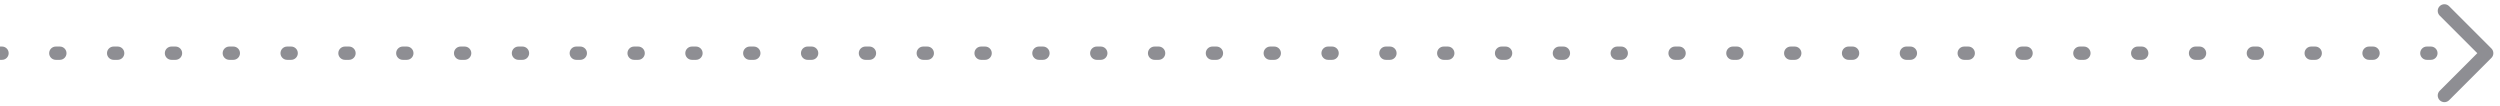 <svg width="188" height="8" viewBox="0 0 188 8" fill="none" xmlns="http://www.w3.org/2000/svg">
<path d="M187.354 4.354C187.549 4.158 187.549 3.842 187.354 3.646L184.172 0.464C183.976 0.269 183.66 0.269 183.464 0.464C183.269 0.66 183.269 0.976 183.464 1.172L186.293 4L183.464 6.828C183.269 7.024 183.269 7.34 183.464 7.536C183.66 7.731 183.976 7.731 184.172 7.536L187.354 4.354ZM0.152 4.5C0.428 4.5 0.652 4.276 0.652 4C0.652 3.724 0.428 3.5 0.152 3.5L0.152 4.5ZM4.197 3.5C3.921 3.5 3.697 3.724 3.697 4C3.697 4.276 3.921 4.5 4.197 4.5V3.5ZM4.501 4.5C4.777 4.5 5.001 4.276 5.001 4C5.001 3.724 4.777 3.5 4.501 3.5V4.5ZM8.546 3.5C8.27 3.5 8.046 3.724 8.046 4C8.046 4.276 8.27 4.5 8.546 4.5V3.5ZM8.849 4.5C9.126 4.5 9.349 4.276 9.349 4C9.349 3.724 9.126 3.5 8.849 3.5V4.5ZM12.895 3.5C12.619 3.5 12.395 3.724 12.395 4C12.395 4.276 12.619 4.5 12.895 4.5V3.5ZM13.198 4.5C13.474 4.5 13.698 4.276 13.698 4C13.698 3.724 13.474 3.5 13.198 3.5V4.5ZM17.244 3.5C16.968 3.5 16.744 3.724 16.744 4C16.744 4.276 16.968 4.5 17.244 4.5V3.5ZM17.547 4.5C17.823 4.5 18.047 4.276 18.047 4C18.047 3.724 17.823 3.5 17.547 3.5V4.5ZM21.593 3.5C21.316 3.5 21.093 3.724 21.093 4C21.093 4.276 21.316 4.5 21.593 4.5V3.5ZM21.896 4.5C22.172 4.5 22.396 4.276 22.396 4C22.396 3.724 22.172 3.5 21.896 3.5V4.5ZM25.941 3.5C25.665 3.5 25.441 3.724 25.441 4C25.441 4.276 25.665 4.5 25.941 4.5V3.5ZM26.245 4.5C26.521 4.5 26.745 4.276 26.745 4C26.745 3.724 26.521 3.5 26.245 3.5V4.5ZM30.29 3.5C30.014 3.5 29.79 3.724 29.79 4C29.79 4.276 30.014 4.5 30.29 4.5V3.5ZM30.594 4.5C30.87 4.5 31.094 4.276 31.094 4C31.094 3.724 30.87 3.5 30.594 3.5V4.5ZM34.639 3.5C34.363 3.5 34.139 3.724 34.139 4C34.139 4.276 34.363 4.5 34.639 4.5V3.5ZM34.942 4.5C35.218 4.5 35.442 4.276 35.442 4C35.442 3.724 35.218 3.5 34.942 3.5V4.5ZM38.988 3.5C38.712 3.5 38.488 3.724 38.488 4C38.488 4.276 38.712 4.5 38.988 4.5V3.5ZM39.291 4.5C39.567 4.5 39.791 4.276 39.791 4C39.791 3.724 39.567 3.5 39.291 3.5V4.5ZM43.337 3.5C43.06 3.5 42.837 3.724 42.837 4C42.837 4.276 43.06 4.5 43.337 4.5V3.5ZM43.64 4.5C43.916 4.5 44.14 4.276 44.14 4C44.14 3.724 43.916 3.5 43.64 3.5V4.5ZM47.685 3.5C47.409 3.5 47.185 3.724 47.185 4C47.185 4.276 47.409 4.5 47.685 4.5V3.5ZM47.989 4.5C48.265 4.5 48.489 4.276 48.489 4C48.489 3.724 48.265 3.5 47.989 3.5V4.5ZM52.034 3.5C51.758 3.5 51.534 3.724 51.534 4C51.534 4.276 51.758 4.5 52.034 4.5V3.5ZM52.338 4.5C52.614 4.5 52.838 4.276 52.838 4C52.838 3.724 52.614 3.5 52.338 3.5V4.5ZM56.383 3.5C56.107 3.5 55.883 3.724 55.883 4C55.883 4.276 56.107 4.5 56.383 4.5V3.5ZM56.687 4.5C56.963 4.5 57.187 4.276 57.187 4C57.187 3.724 56.963 3.5 56.687 3.5V4.5ZM60.732 3.5C60.456 3.5 60.232 3.724 60.232 4C60.232 4.276 60.456 4.5 60.732 4.5V3.5ZM61.035 4.5C61.312 4.5 61.535 4.276 61.535 4C61.535 3.724 61.312 3.5 61.035 3.5V4.5ZM65.081 3.5C64.805 3.5 64.581 3.724 64.581 4C64.581 4.276 64.805 4.5 65.081 4.5V3.5ZM65.384 4.5C65.66 4.5 65.884 4.276 65.884 4C65.884 3.724 65.66 3.5 65.384 3.5V4.5ZM69.43 3.5C69.153 3.5 68.93 3.724 68.93 4C68.93 4.276 69.153 4.5 69.43 4.5V3.5ZM69.733 4.5C70.009 4.5 70.233 4.276 70.233 4C70.233 3.724 70.009 3.5 69.733 3.5V4.5ZM73.778 3.5C73.502 3.5 73.278 3.724 73.278 4C73.278 4.276 73.502 4.5 73.778 4.5V3.5ZM74.082 4.5C74.358 4.5 74.582 4.276 74.582 4C74.582 3.724 74.358 3.5 74.082 3.5V4.5ZM78.127 3.5C77.851 3.5 77.627 3.724 77.627 4C77.627 4.276 77.851 4.5 78.127 4.5V3.5ZM78.431 4.5C78.707 4.5 78.931 4.276 78.931 4C78.931 3.724 78.707 3.5 78.431 3.5V4.5ZM82.476 3.5C82.2 3.5 81.976 3.724 81.976 4C81.976 4.276 82.2 4.5 82.476 4.5V3.5ZM82.78 4.5C83.056 4.5 83.28 4.276 83.28 4C83.28 3.724 83.056 3.5 82.78 3.5V4.5ZM86.825 3.5C86.549 3.5 86.325 3.724 86.325 4C86.325 4.276 86.549 4.5 86.825 4.5V3.5ZM87.128 4.5C87.405 4.5 87.628 4.276 87.628 4C87.628 3.724 87.405 3.5 87.128 3.5V4.5ZM91.174 3.5C90.898 3.5 90.674 3.724 90.674 4C90.674 4.276 90.898 4.5 91.174 4.5V3.5ZM91.477 4.5C91.753 4.5 91.977 4.276 91.977 4C91.977 3.724 91.753 3.5 91.477 3.5V4.5ZM95.523 3.5C95.247 3.5 95.023 3.724 95.023 4C95.023 4.276 95.247 4.5 95.523 4.5V3.5ZM95.826 4.5C96.102 4.5 96.326 4.276 96.326 4C96.326 3.724 96.102 3.5 95.826 3.5V4.5ZM99.871 3.5C99.595 3.5 99.371 3.724 99.371 4C99.371 4.276 99.595 4.5 99.871 4.5V3.5ZM100.175 4.5C100.451 4.5 100.675 4.276 100.675 4C100.675 3.724 100.451 3.5 100.175 3.5V4.5ZM104.22 3.5C103.944 3.5 103.72 3.724 103.72 4C103.72 4.276 103.944 4.5 104.22 4.5V3.5ZM104.524 4.5C104.8 4.5 105.024 4.276 105.024 4C105.024 3.724 104.8 3.5 104.524 3.5V4.5ZM108.569 3.5C108.293 3.5 108.069 3.724 108.069 4C108.069 4.276 108.293 4.5 108.569 4.5V3.5ZM108.873 4.5C109.149 4.5 109.373 4.276 109.373 4C109.373 3.724 109.149 3.5 108.873 3.5V4.5ZM112.918 3.5C112.642 3.5 112.418 3.724 112.418 4C112.418 4.276 112.642 4.5 112.918 4.5V3.5ZM113.221 4.5C113.498 4.5 113.721 4.276 113.721 4C113.721 3.724 113.498 3.5 113.221 3.5V4.5ZM117.267 3.5C116.991 3.5 116.767 3.724 116.767 4C116.767 4.276 116.991 4.5 117.267 4.5V3.5ZM117.57 4.5C117.846 4.5 118.07 4.276 118.07 4C118.07 3.724 117.846 3.5 117.57 3.5V4.5ZM121.616 3.5C121.34 3.5 121.116 3.724 121.116 4C121.116 4.276 121.34 4.5 121.616 4.5V3.5ZM121.919 4.5C122.195 4.5 122.419 4.276 122.419 4C122.419 3.724 122.195 3.5 121.919 3.5V4.5ZM125.965 3.5C125.688 3.5 125.465 3.724 125.465 4C125.465 4.276 125.688 4.5 125.965 4.5V3.5ZM126.268 4.5C126.544 4.5 126.768 4.276 126.768 4C126.768 3.724 126.544 3.5 126.268 3.5V4.5ZM130.313 3.5C130.037 3.5 129.813 3.724 129.813 4C129.813 4.276 130.037 4.5 130.313 4.5V3.5ZM130.617 4.5C130.893 4.5 131.117 4.276 131.117 4C131.117 3.724 130.893 3.5 130.617 3.5V4.5ZM134.662 3.5C134.386 3.5 134.162 3.724 134.162 4C134.162 4.276 134.386 4.5 134.662 4.5V3.5ZM134.966 4.5C135.242 4.5 135.466 4.276 135.466 4C135.466 3.724 135.242 3.5 134.966 3.5V4.5ZM139.011 3.5C138.735 3.5 138.511 3.724 138.511 4C138.511 4.276 138.735 4.5 139.011 4.5V3.5ZM139.314 4.5C139.591 4.5 139.814 4.276 139.814 4C139.814 3.724 139.591 3.5 139.314 3.5V4.5ZM143.36 3.5C143.084 3.5 142.86 3.724 142.86 4C142.86 4.276 143.084 4.5 143.36 4.5V3.5ZM143.663 4.5C143.939 4.5 144.163 4.276 144.163 4C144.163 3.724 143.939 3.5 143.663 3.5V4.5ZM147.709 3.5C147.433 3.5 147.209 3.724 147.209 4C147.209 4.276 147.433 4.5 147.709 4.5V3.5ZM148.012 4.5C148.288 4.5 148.512 4.276 148.512 4C148.512 3.724 148.288 3.5 148.012 3.5V4.5ZM152.058 3.5C151.781 3.5 151.558 3.724 151.558 4C151.558 4.276 151.781 4.5 152.058 4.5V3.5ZM152.361 4.5C152.637 4.5 152.861 4.276 152.861 4C152.861 3.724 152.637 3.5 152.361 3.5V4.5ZM156.406 3.5C156.13 3.5 155.906 3.724 155.906 4C155.906 4.276 156.13 4.5 156.406 4.5V3.5ZM156.71 4.5C156.986 4.5 157.21 4.276 157.21 4C157.21 3.724 156.986 3.5 156.71 3.5V4.5ZM160.755 3.5C160.479 3.5 160.255 3.724 160.255 4C160.255 4.276 160.479 4.5 160.755 4.5V3.5ZM161.059 4.5C161.335 4.5 161.559 4.276 161.559 4C161.559 3.724 161.335 3.5 161.059 3.5V4.5ZM165.104 3.5C164.828 3.5 164.604 3.724 164.604 4C164.604 4.276 164.828 4.5 165.104 4.5V3.5ZM165.407 4.5C165.684 4.5 165.907 4.276 165.907 4C165.907 3.724 165.684 3.5 165.407 3.5V4.5ZM169.453 3.5C169.177 3.5 168.953 3.724 168.953 4C168.953 4.276 169.177 4.5 169.453 4.5V3.5ZM169.756 4.5C170.032 4.5 170.256 4.276 170.256 4C170.256 3.724 170.032 3.5 169.756 3.5V4.5ZM173.802 3.5C173.526 3.5 173.302 3.724 173.302 4C173.302 4.276 173.526 4.5 173.802 4.5V3.5ZM174.105 4.5C174.381 4.5 174.605 4.276 174.605 4C174.605 3.724 174.381 3.5 174.105 3.5V4.5ZM178.151 3.5C177.874 3.5 177.651 3.724 177.651 4C177.651 4.276 177.874 4.5 178.151 4.5V3.5ZM178.454 4.5C178.73 4.5 178.954 4.276 178.954 4C178.954 3.724 178.73 3.5 178.454 3.5V4.5ZM182.499 3.5C182.223 3.5 181.999 3.724 181.999 4C181.999 4.276 182.223 4.5 182.499 4.5V3.5ZM182.803 4.5C183.079 4.5 183.303 4.276 183.303 4C183.303 3.724 183.079 3.5 182.803 3.5V4.5ZM186.848 3.5C186.572 3.5 186.348 3.724 186.348 4C186.348 4.276 186.572 4.5 186.848 4.5V3.5ZM0 4.5H0.152L0.152 3.5H0L0 4.5ZM4.197 4.5H4.501V3.5H4.197V4.5ZM8.546 4.5H8.849V3.5H8.546V4.5ZM12.895 4.5H13.198V3.5H12.895V4.5ZM17.244 4.5H17.547V3.5H17.244V4.5ZM21.593 4.5H21.896V3.5H21.593V4.5ZM25.941 4.5H26.245V3.5H25.941V4.5ZM30.29 4.5H30.594V3.5H30.29V4.5ZM34.639 4.5H34.942V3.5H34.639V4.5ZM38.988 4.5H39.291V3.5H38.988V4.5ZM43.337 4.5H43.64V3.5H43.337V4.5ZM47.685 4.5H47.989V3.5H47.685V4.5ZM52.034 4.5H52.338V3.5H52.034V4.5ZM56.383 4.5H56.687V3.5H56.383V4.5ZM60.732 4.5H61.035V3.5H60.732V4.5ZM65.081 4.5H65.384V3.5H65.081V4.5ZM69.43 4.5H69.733V3.5H69.43V4.5ZM73.778 4.5H74.082V3.5H73.778V4.5ZM78.127 4.5H78.431V3.5H78.127V4.5ZM82.476 4.5H82.78V3.5H82.476V4.5ZM86.825 4.5H87.128V3.5H86.825V4.5ZM91.174 4.5H91.477V3.5H91.174V4.5ZM95.523 4.5H95.826V3.5H95.523V4.5ZM99.871 4.5H100.175V3.5H99.871V4.5ZM104.22 4.5H104.524V3.5H104.22V4.5ZM108.569 4.5H108.873V3.5H108.569V4.5ZM112.918 4.5H113.221V3.5H112.918V4.5ZM117.267 4.5H117.57V3.5H117.267V4.5ZM121.616 4.5H121.919V3.5H121.616V4.5ZM125.965 4.5H126.268V3.5H125.965V4.5ZM130.313 4.5H130.617V3.5H130.313V4.5ZM134.662 4.5H134.966V3.5H134.662V4.5ZM139.011 4.5H139.314V3.5H139.011V4.5ZM143.36 4.5H143.663V3.5H143.36V4.5ZM147.709 4.5H148.012V3.5H147.709V4.5ZM152.058 4.5H152.361V3.5H152.058V4.5ZM156.406 4.5H156.71V3.5H156.406V4.5ZM160.755 4.5H161.059V3.5H160.755V4.5ZM165.104 4.5H165.407V3.5H165.104V4.5ZM169.453 4.5H169.756V3.5H169.453V4.5ZM173.802 4.5H174.105V3.5H173.802V4.5ZM178.151 4.5H178.454V3.5H178.151V4.5ZM182.499 4.5H182.803V3.5H182.499V4.5ZM186.848 4.5H187V3.5H186.848V4.5Z" fill="#8E8E93"/>
</svg>

